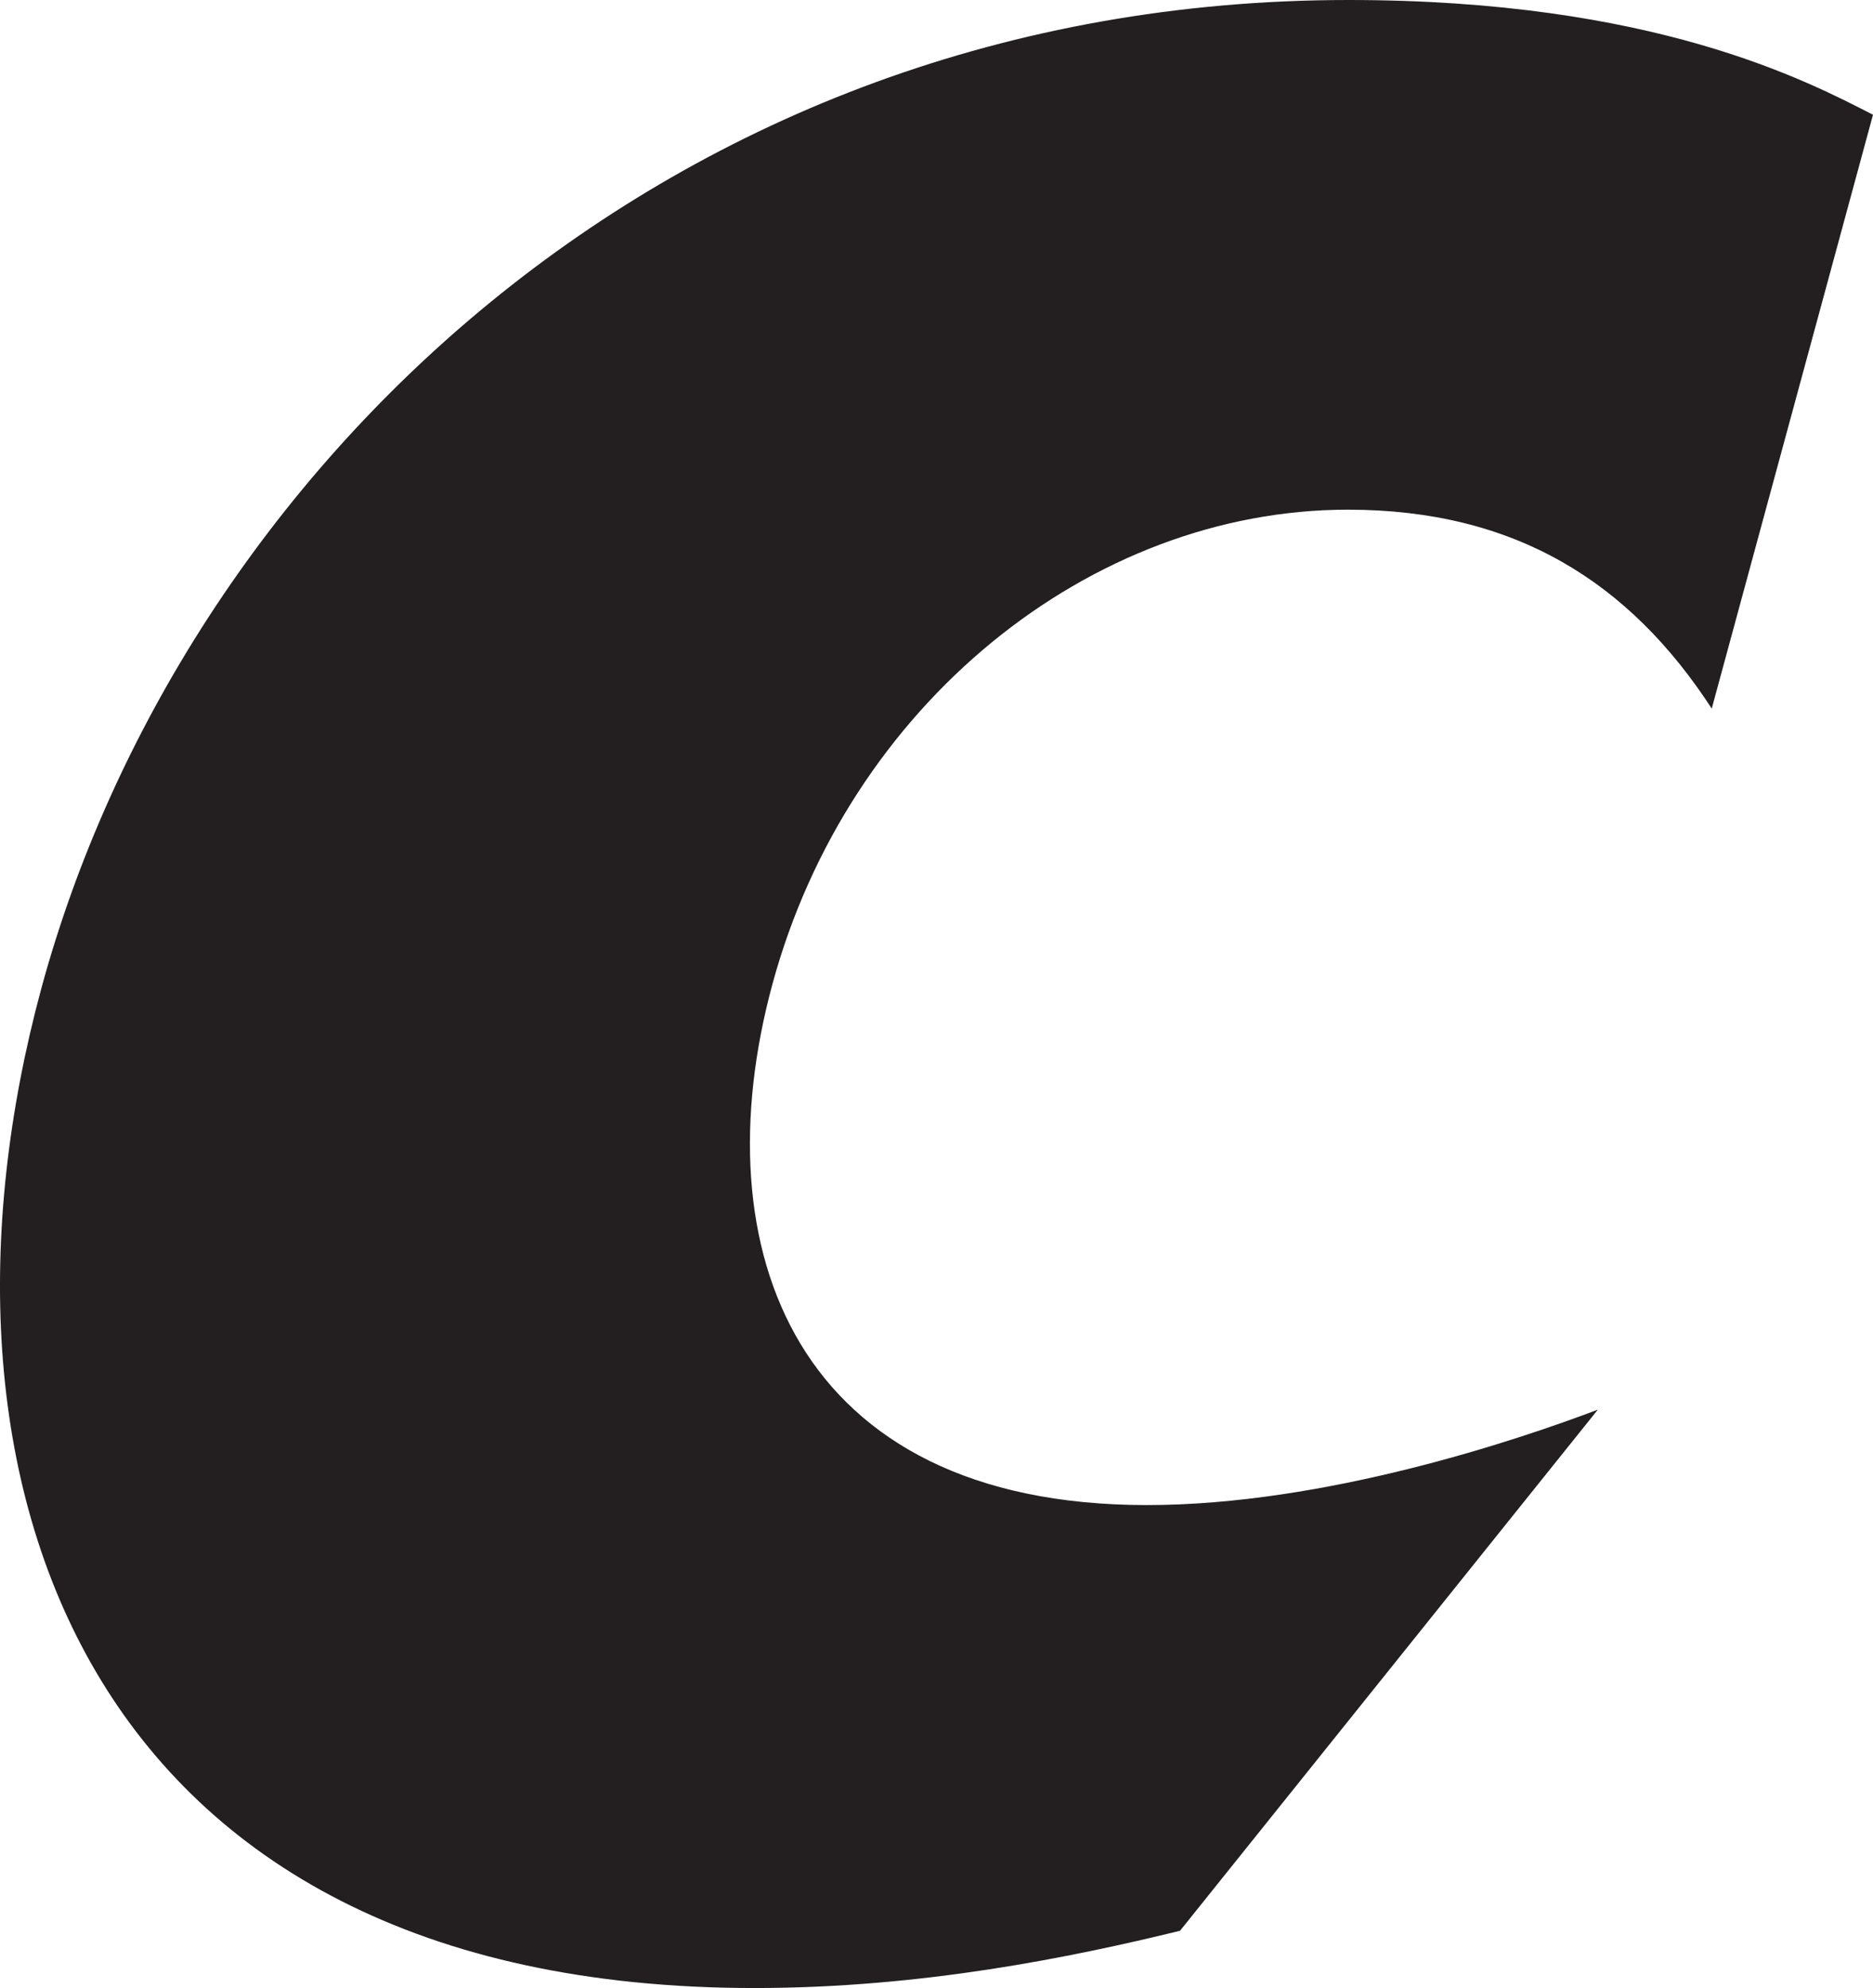 <?xml version="1.0" encoding="UTF-8"?><svg id="a" xmlns="http://www.w3.org/2000/svg" viewBox="0 0 169.69 180.02"><defs><style>.b{fill:#231f20;}</style></defs><path class="b" d="M106.93,174.82c-9.85,2.41-23.44,5.19-38.56,5.19C7.47,180.02-8.29,133.89,3.75,89.48,16.39,43.01,60.28,0,122.17,0c27.62,0,41.47,7.29,47.52,10.39l-14.61,53.77c-7.44-11.44-17.8-18.01-32.96-18.01-23.35,0-45.27,17.68-52.14,42.96-6.51,23.97,1.99,47.17,33.92,47.17,16.11,0,33.52-5.86,40.86-8.64l-37.84,47.17Z"/></svg>